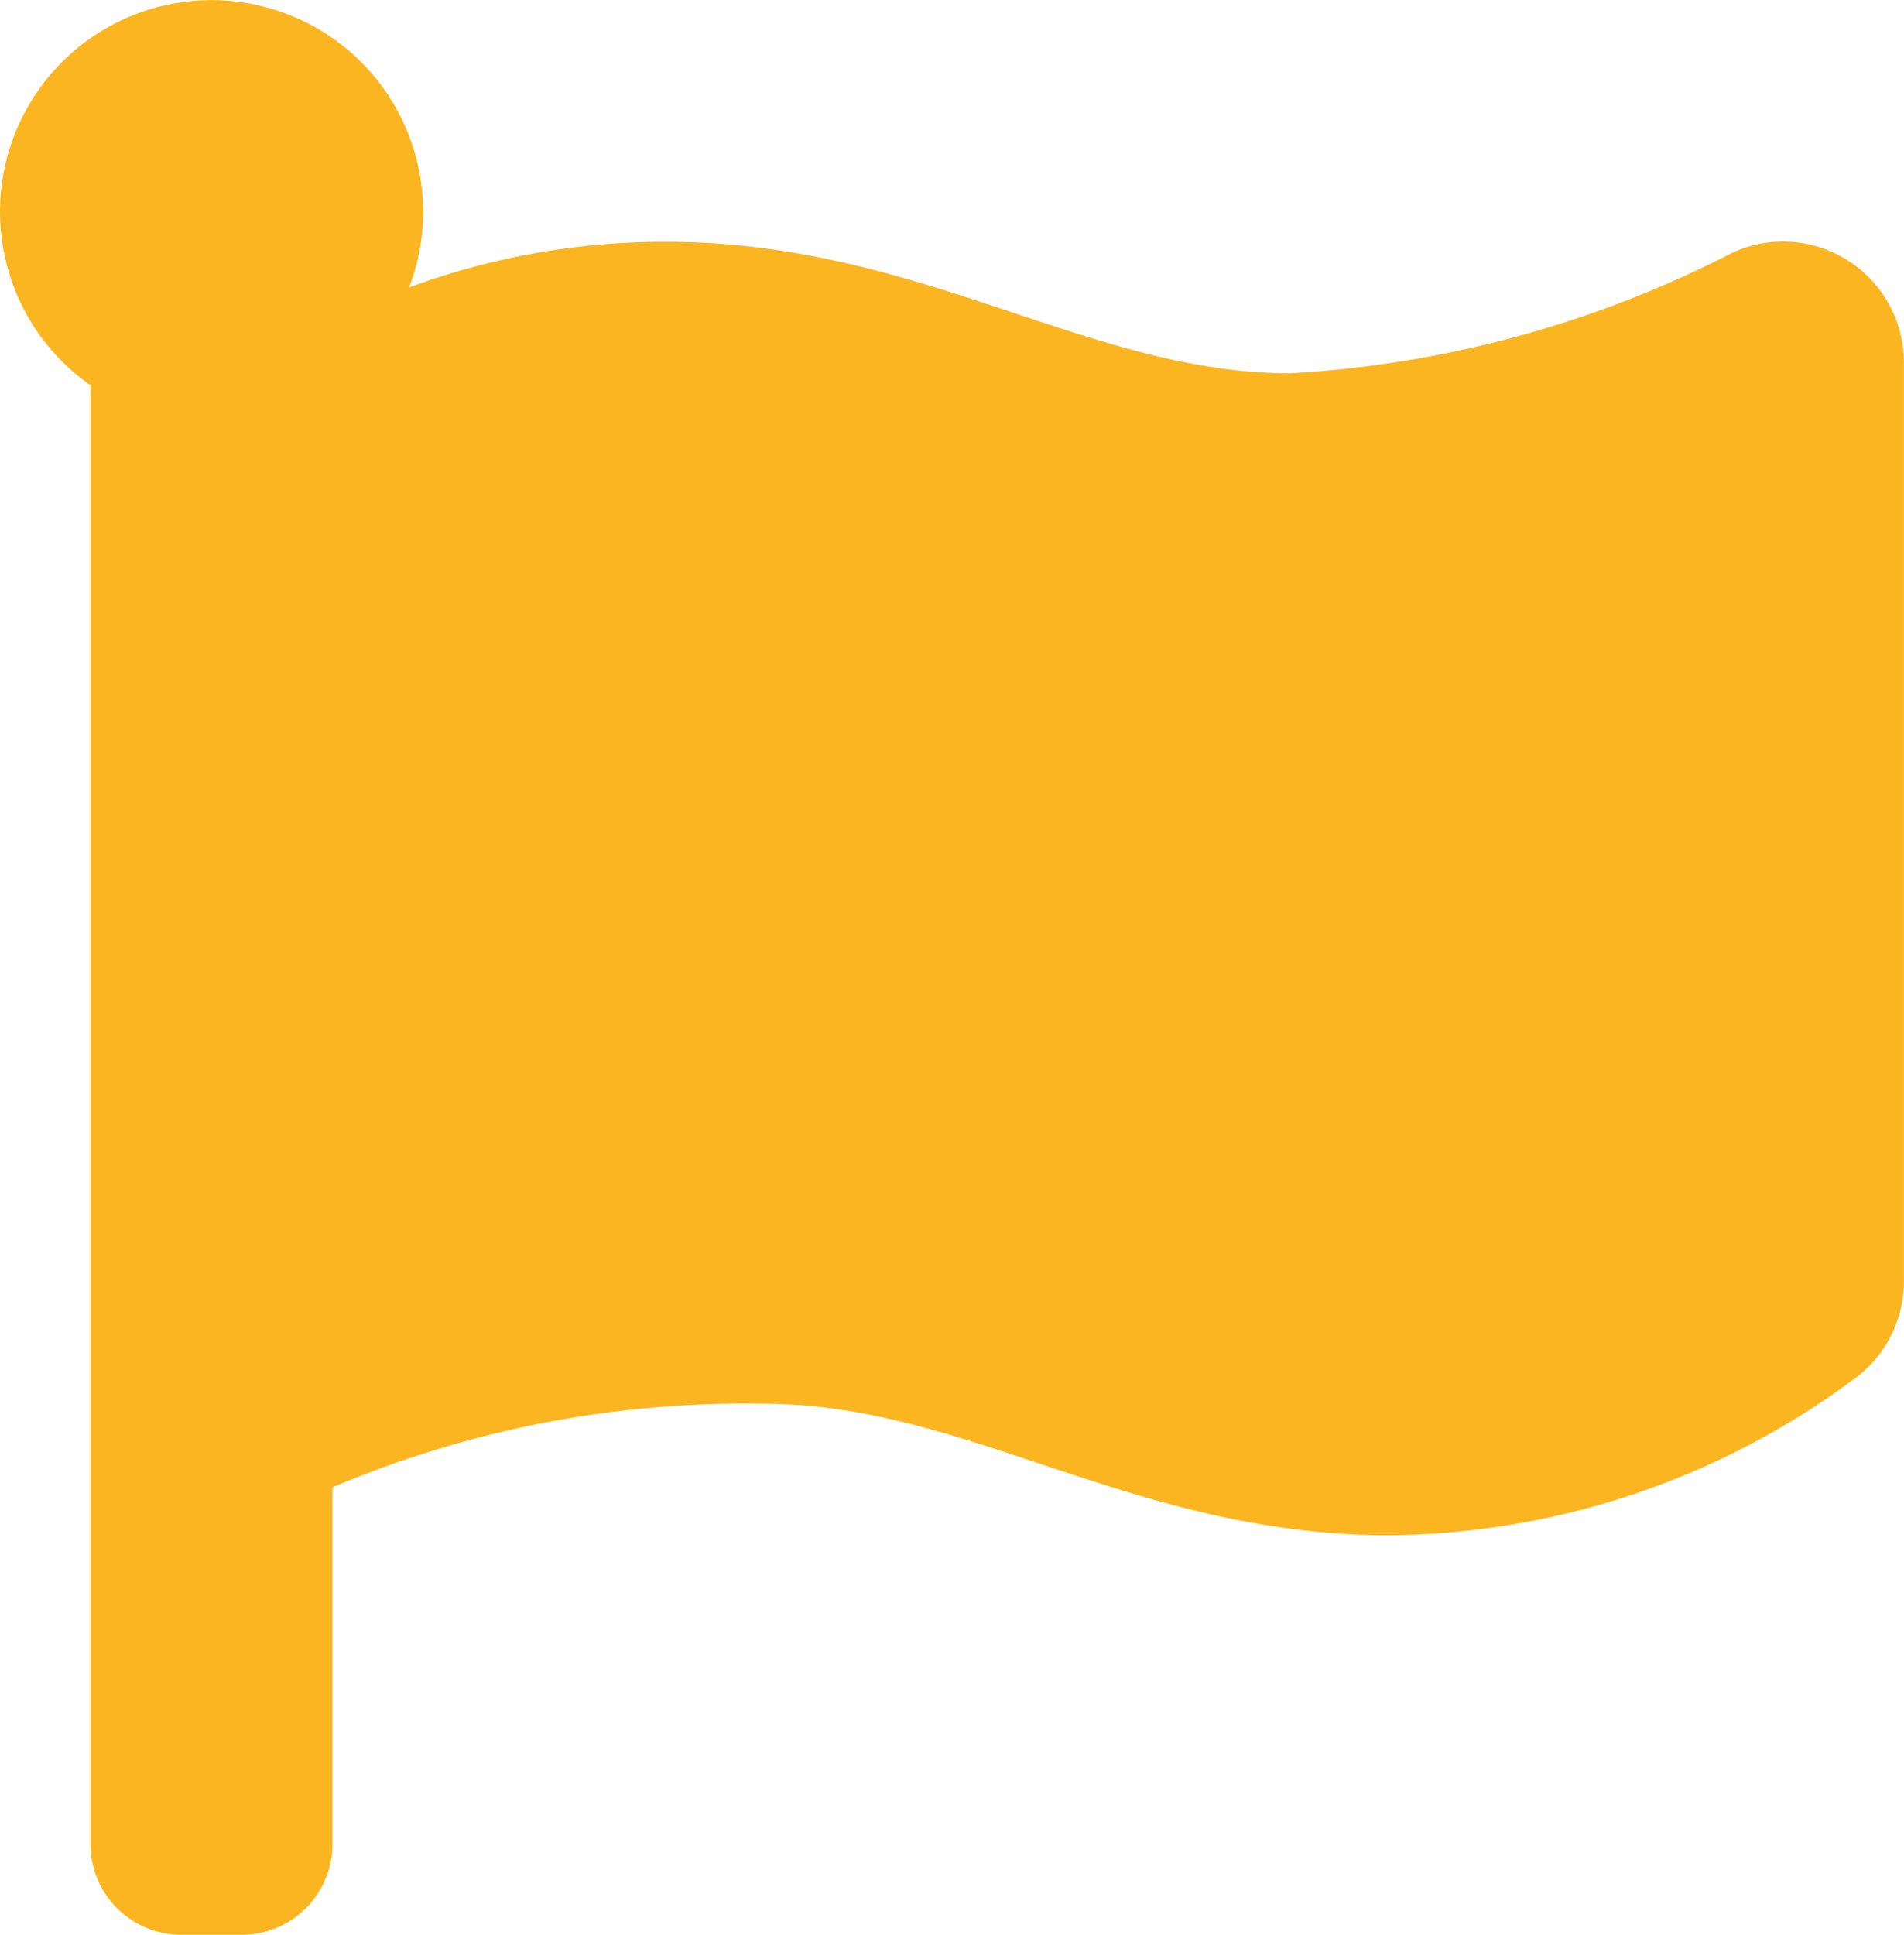 <svg xmlns="http://www.w3.org/2000/svg" width="34.453" height="35" viewBox="0 0 34.453 35"><defs><style>.a{fill:#fbb520;}</style></defs><path class="a" d="M23.912,6.753c-3.663,0-6.689-2.378-11.294-2.378A13.286,13.286,0,0,0,7.966,5.2,3.828,3.828,0,1,0,2.2,6.969v26.39A1.641,1.641,0,0,0,3.844,35H4.938a1.641,1.641,0,0,0,1.641-1.641V26.906A19.1,19.1,0,0,1,14.4,25.394c3.663,0,6.689,2.378,11.294,2.378a14.311,14.311,0,0,0,8.374-2.793,2.184,2.184,0,0,0,.946-1.8V6.559a2.187,2.187,0,0,0-3.109-1.984,19.9,19.9,0,0,1-7.995,2.178Z" transform="translate(-0.563 0)"/></svg>
